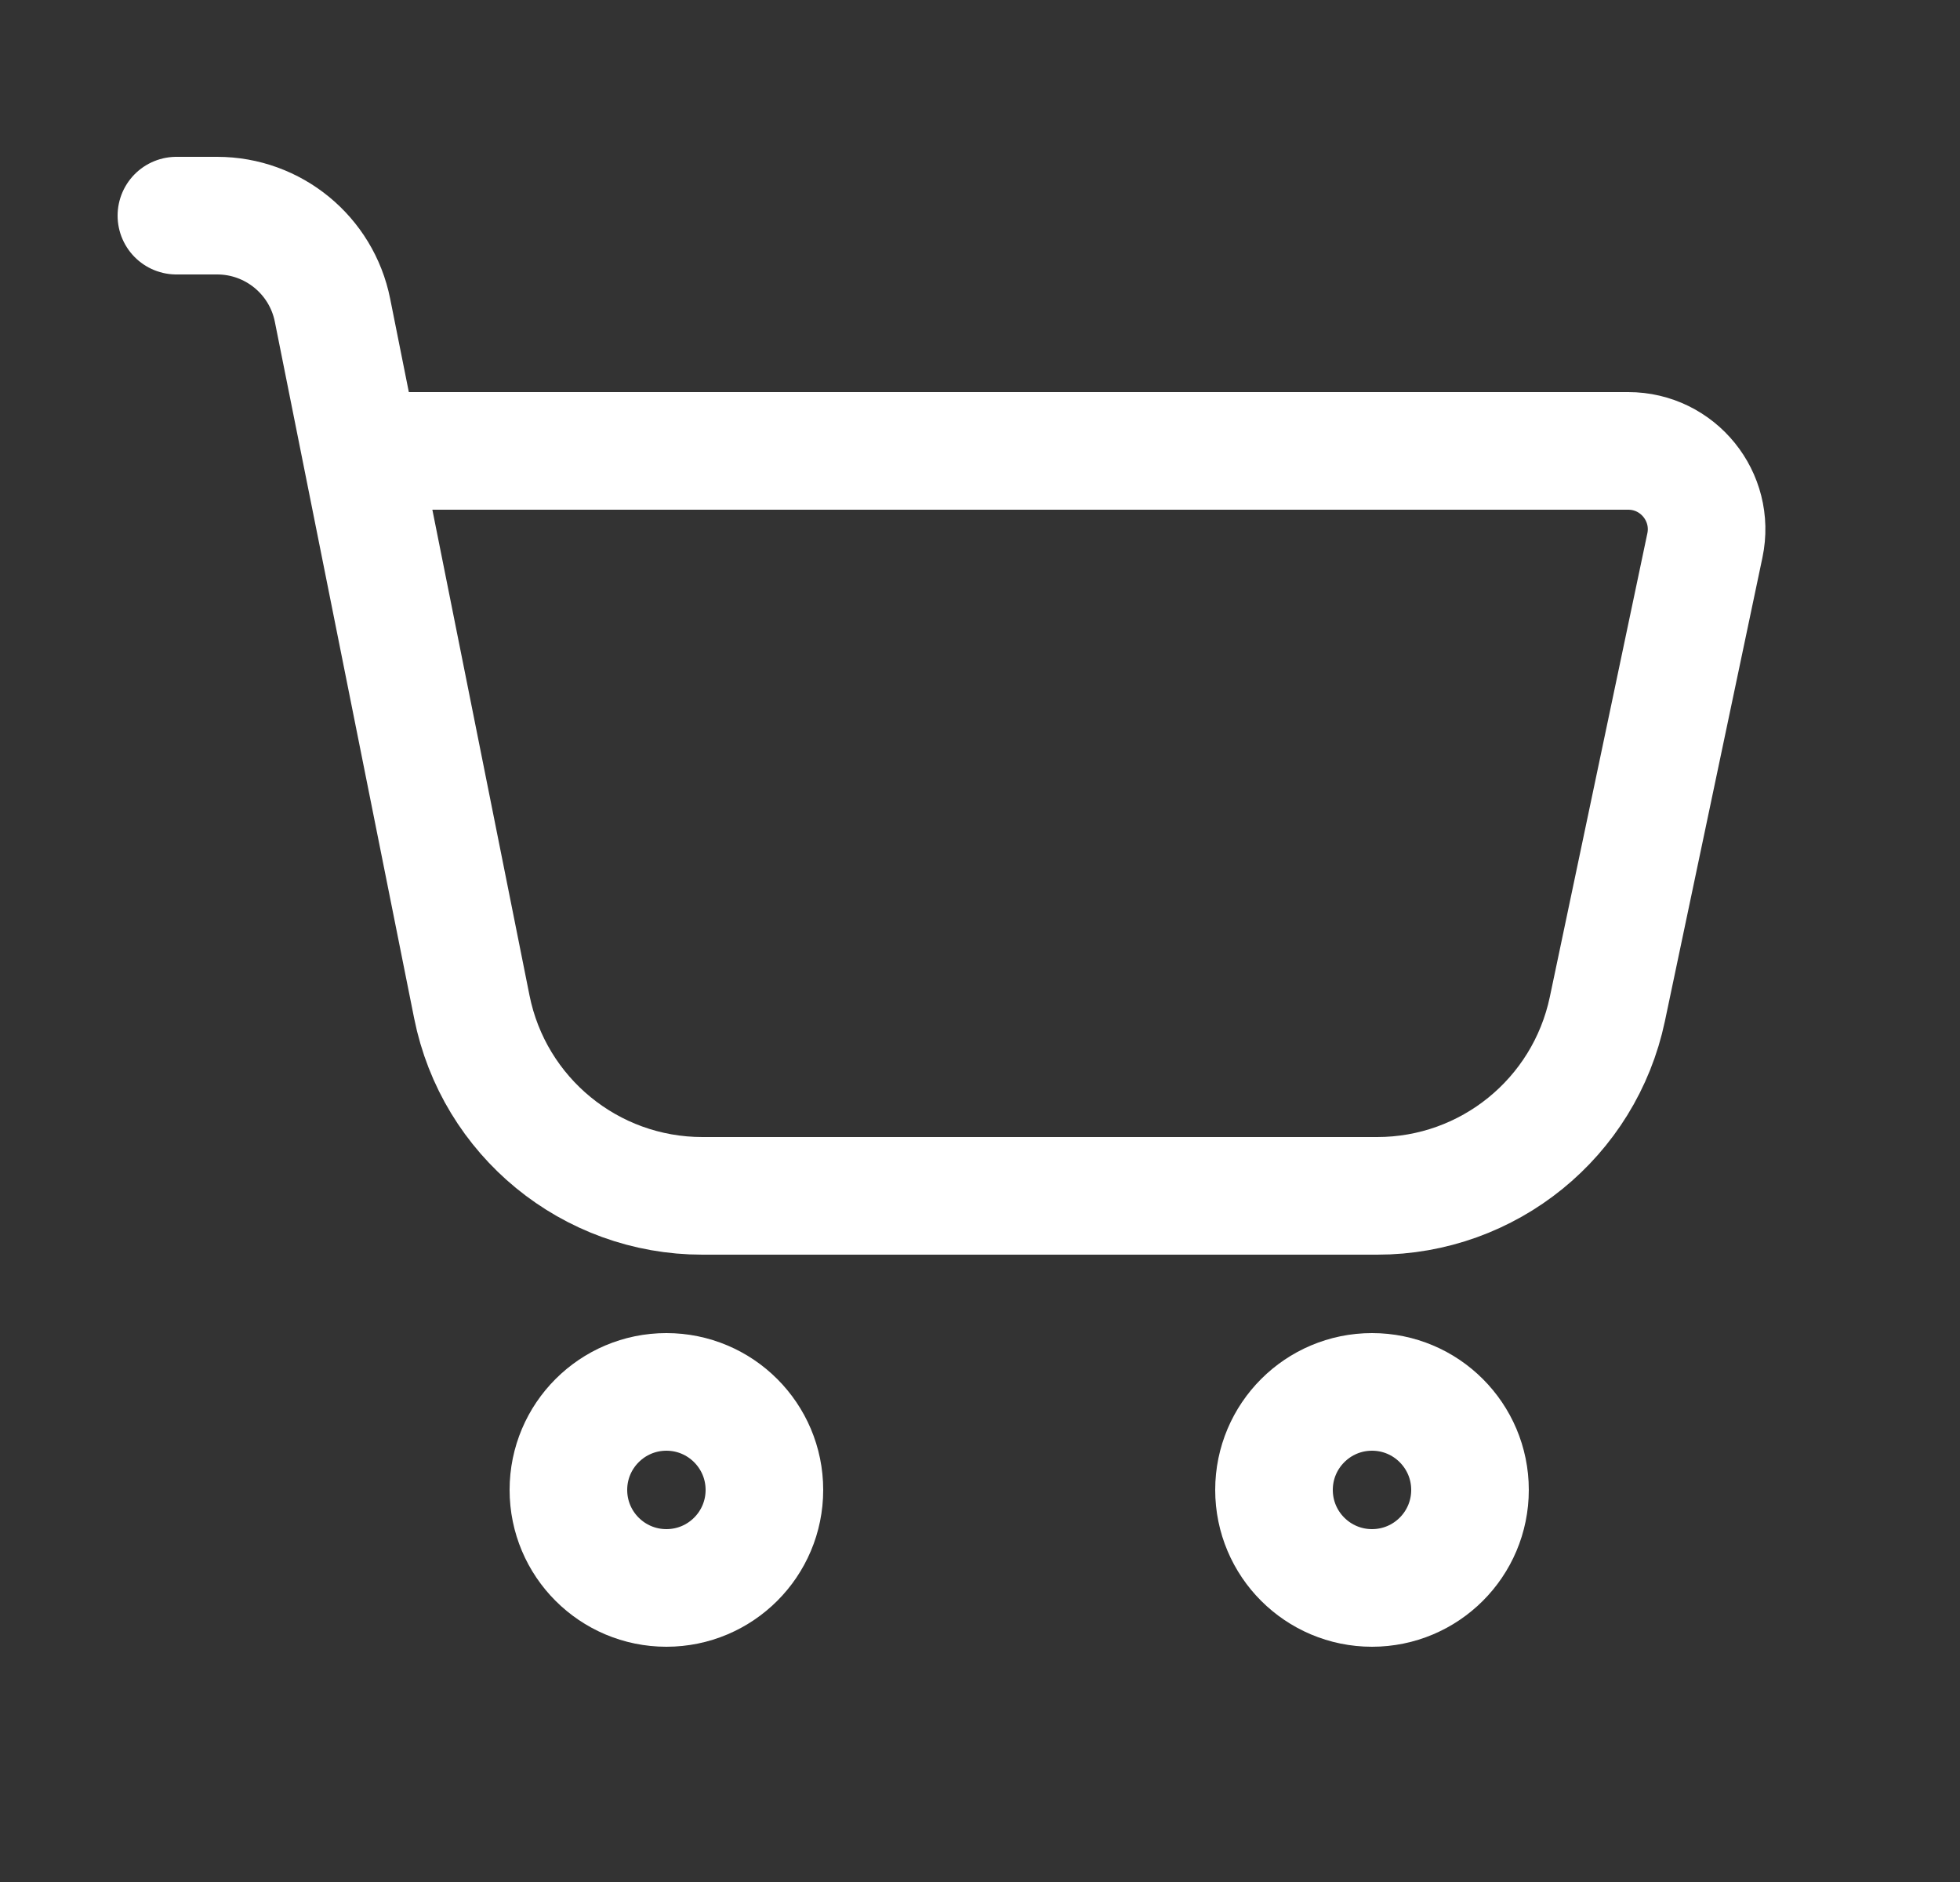<svg width="25" height="24" viewBox="0 0 25 24" fill="none" xmlns="http://www.w3.org/2000/svg">
<rect x="0" y="0" width="25" height="24" fill="#333333" stroke="none"/>
<path d="M2.25 2.75H2.77C3.485 2.75 4.101 3.255 4.241 3.956L6.018 12.839C6.298 14.241 7.529 15.25 8.959 15.25H17.566C18.985 15.25 20.209 14.257 20.502 12.868L21.746 6.956C21.877 6.335 21.403 5.75 20.768 5.75H5M9.75 19C9.75 19.691 9.19 20.25 8.5 20.25C7.81 20.25 7.25 19.691 7.25 19C7.25 18.31 7.81 17.75 8.5 17.75C9.19 17.75 9.75 18.31 9.75 19ZM18.75 19C18.75 19.691 18.19 20.25 17.5 20.25C16.81 20.25 16.25 19.691 16.25 19C16.25 18.31 16.81 17.75 17.5 17.75C18.19 17.75 18.75 18.31 18.75 19Z" stroke="white" stroke-width="1.5" stroke-linecap="round" stroke-linejoin="round"/>
</svg>
